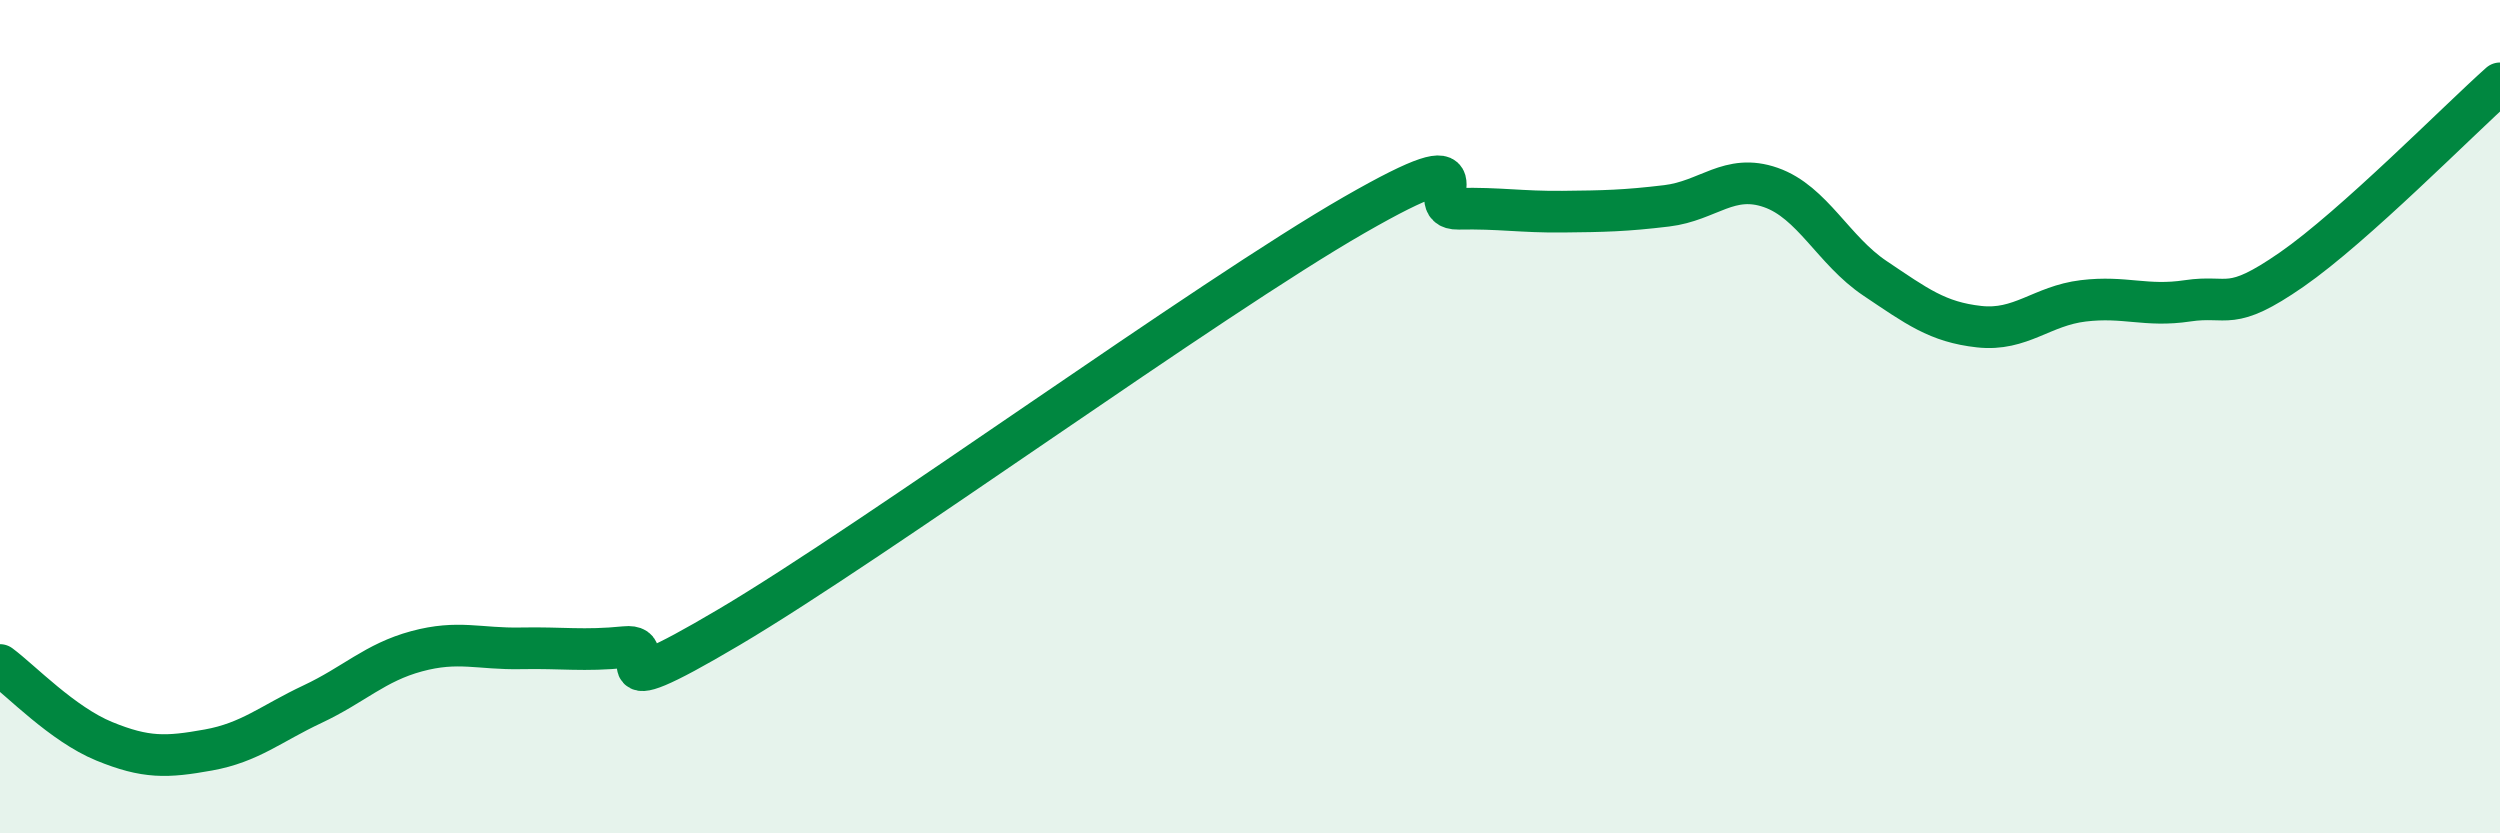 
    <svg width="60" height="20" viewBox="0 0 60 20" xmlns="http://www.w3.org/2000/svg">
      <path
        d="M 0,15.96 C 0.5,16.33 1.5,17.38 2.5,17.79 C 3.5,18.2 4,18.18 5,18 C 6,17.82 6.5,17.37 7.5,16.9 C 8.5,16.43 9,15.9 10,15.63 C 11,15.36 11.5,15.58 12.5,15.56 C 13.5,15.54 14,15.63 15,15.53 C 16,15.43 14,17.12 17.5,15.05 C 21,12.98 29,7.17 32.5,5.16 C 36,3.15 34,5.03 35,5.01 C 36,4.99 36.5,5.09 37.5,5.08 C 38.5,5.07 39,5.06 40,4.94 C 41,4.82 41.5,4.15 42.5,4.5 C 43.5,4.85 44,6.01 45,6.68 C 46,7.35 46.5,7.73 47.5,7.84 C 48.5,7.95 49,7.34 50,7.22 C 51,7.1 51.5,7.37 52.5,7.22 C 53.5,7.07 53.5,7.51 55,6.47 C 56.5,5.43 59,2.89 60,2L60 20L0 20Z"
        fill="#008740"
        opacity="0.1"
        stroke-linecap="round"
        stroke-linejoin="round"
      />
      <path
        d="M 0,15.96 C 0.5,16.33 1.5,17.38 2.5,17.79 C 3.5,18.2 4,18.18 5,18 C 6,17.82 6.5,17.37 7.5,16.9 C 8.5,16.43 9,15.9 10,15.63 C 11,15.36 11.5,15.58 12.5,15.56 C 13.5,15.54 14,15.63 15,15.53 C 16,15.43 14,17.12 17.5,15.05 C 21,12.98 29,7.17 32.5,5.16 C 36,3.15 34,5.03 35,5.01 C 36,4.99 36.5,5.09 37.5,5.08 C 38.5,5.07 39,5.06 40,4.94 C 41,4.82 41.5,4.15 42.5,4.5 C 43.5,4.85 44,6.01 45,6.68 C 46,7.35 46.5,7.73 47.5,7.84 C 48.5,7.95 49,7.34 50,7.22 C 51,7.1 51.5,7.37 52.5,7.22 C 53.5,7.07 53.5,7.51 55,6.47 C 56.5,5.43 59,2.89 60,2"
        stroke="#008740"
        stroke-width="1"
        fill="none"
        stroke-linecap="round"
        stroke-linejoin="round"
      />
    </svg>
  